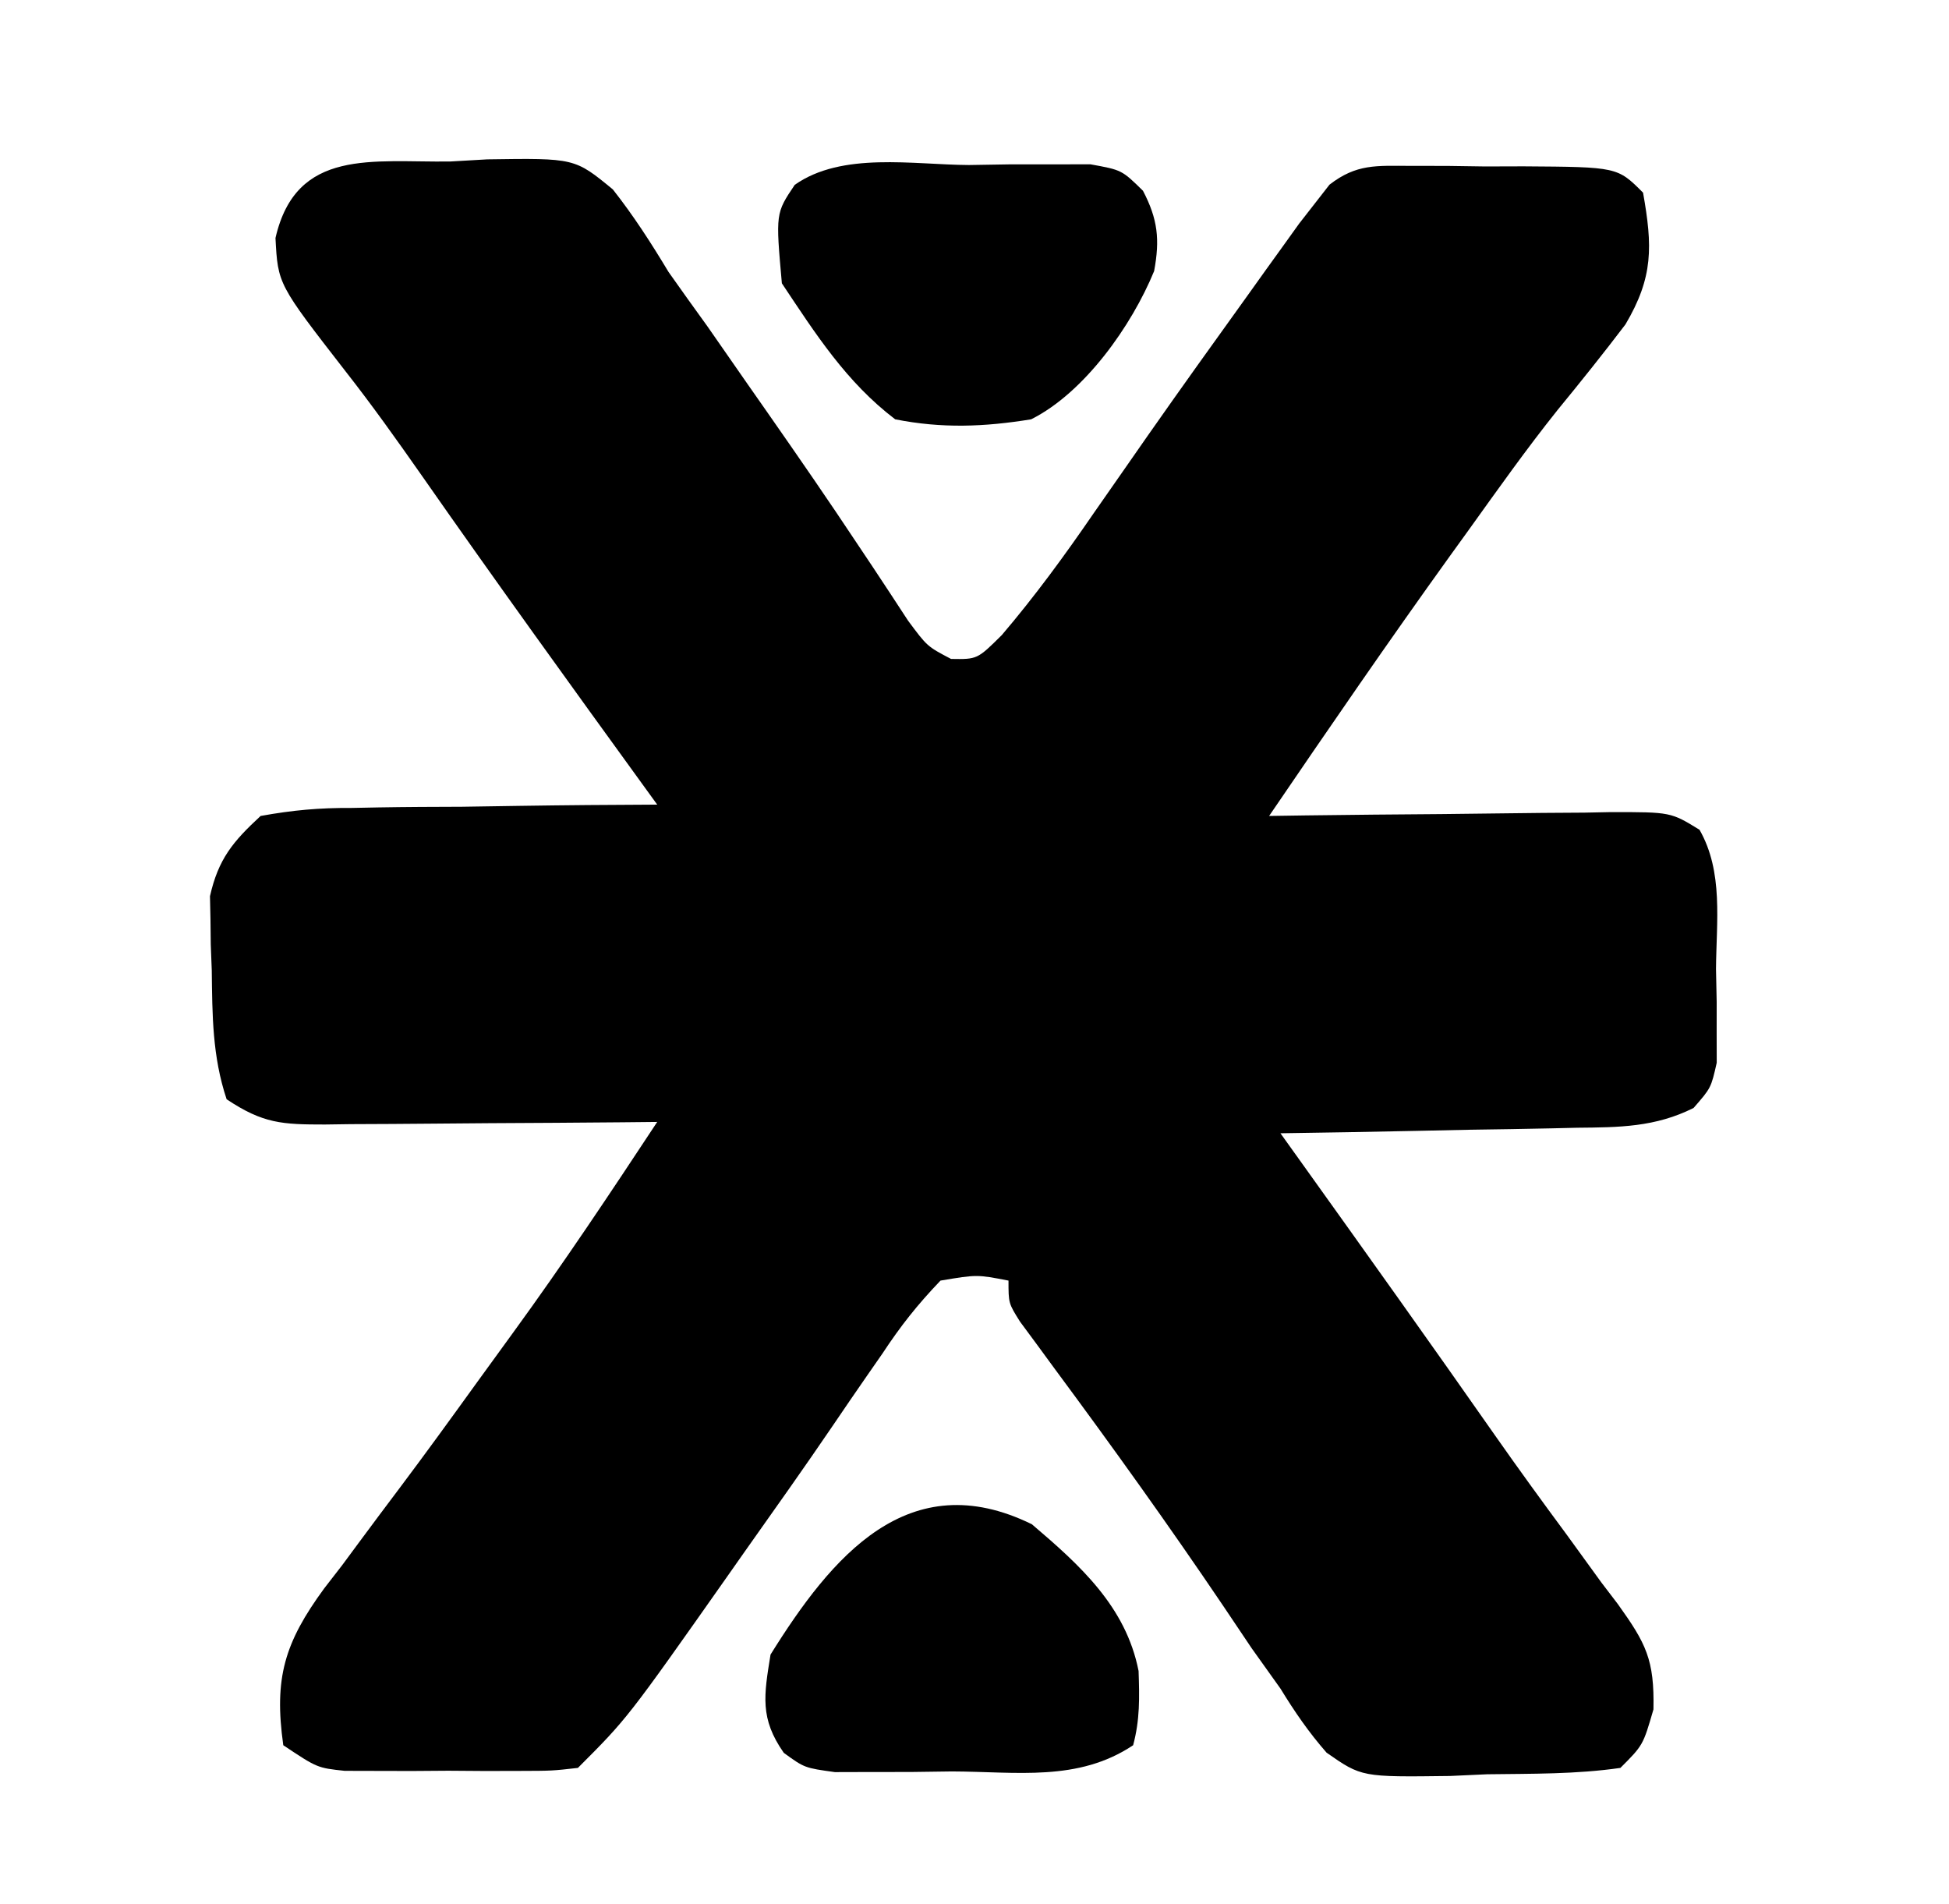 <svg xmlns="http://www.w3.org/2000/svg" width="172" height="168"><path d="M0 0 C1.609 -0.093 1.609 -0.093 3.25 -0.188 C10.971 -0.302 10.971 -0.302 14.334 2.464 C16.177 4.803 17.715 7.2 19.25 9.75 C20.383 11.356 21.527 12.955 22.68 14.547 C23.83 16.196 24.979 17.847 26.125 19.5 C26.731 20.366 27.336 21.232 27.96 22.124 C30.685 26.025 33.388 29.935 36.016 33.902 C36.421 34.508 36.825 35.113 37.243 35.737 C38.299 37.323 39.341 38.917 40.383 40.512 C42.072 42.789 42.072 42.789 44.18 43.895 C46.497 43.932 46.497 43.932 48.656 41.793 C51.591 38.349 54.191 34.789 56.75 31.062 C57.8 29.555 58.851 28.049 59.902 26.543 C60.718 25.372 60.718 25.372 61.55 24.177 C64.438 20.053 67.372 15.962 70.312 11.875 C70.86 11.108 71.408 10.342 71.973 9.552 C72.488 8.836 73.004 8.12 73.535 7.383 C73.988 6.753 74.44 6.122 74.906 5.473 C75.35 4.905 75.793 4.336 76.25 3.75 C76.688 3.188 77.126 2.625 77.578 2.046 C79.967 0.194 81.727 0.378 84.723 0.387 C85.787 0.387 86.851 0.388 87.947 0.389 C89.613 0.413 89.613 0.413 91.312 0.438 C92.984 0.433 92.984 0.433 94.689 0.428 C102.983 0.483 102.983 0.483 105.25 2.75 C106.09 7.483 106.169 10.197 103.695 14.379 C101.748 16.943 99.743 19.447 97.701 21.935 C94.963 25.361 92.431 28.938 89.875 32.5 C89.329 33.257 88.782 34.014 88.219 34.794 C82.773 42.362 77.5 50.045 72.25 57.75 C73.862 57.726 73.862 57.726 75.507 57.702 C79.493 57.648 83.48 57.614 87.466 57.585 C89.192 57.57 90.917 57.55 92.643 57.524 C95.123 57.487 97.602 57.47 100.082 57.457 C100.854 57.442 101.626 57.426 102.421 57.41 C107.694 57.408 107.694 57.408 110.233 58.969 C112.357 62.689 111.718 67.082 111.688 71.25 C111.707 72.213 111.727 73.176 111.748 74.168 C111.747 75.554 111.747 75.554 111.746 76.969 C111.748 77.814 111.75 78.659 111.752 79.529 C111.25 81.75 111.25 81.75 109.708 83.517 C106.321 85.216 103.133 85.229 99.422 85.262 C98.673 85.28 97.924 85.298 97.152 85.316 C94.768 85.37 92.384 85.404 90 85.438 C88.38 85.471 86.76 85.505 85.141 85.541 C81.177 85.626 77.214 85.693 73.25 85.75 C73.894 86.65 74.538 87.549 75.202 88.476 C80.898 96.436 86.584 104.403 92.195 112.422 C94.254 115.359 96.357 118.258 98.492 121.141 C99.516 122.552 100.539 123.963 101.562 125.375 C102.049 126.014 102.536 126.652 103.037 127.31 C105.506 130.761 106.262 132.192 106.168 136.586 C105.25 139.75 105.25 139.75 103.25 141.75 C99.357 142.314 95.429 142.26 91.5 142.312 C90.415 142.362 89.329 142.412 88.211 142.463 C80.417 142.563 80.417 142.563 77.324 140.409 C75.746 138.61 74.499 136.79 73.25 134.75 C72.407 133.565 71.562 132.381 70.715 131.199 C69.869 129.948 69.026 128.694 68.188 127.438 C63.392 120.341 58.412 113.397 53.314 106.514 C52.519 105.428 52.519 105.428 51.707 104.32 C51.232 103.679 50.758 103.037 50.269 102.375 C49.25 100.75 49.25 100.75 49.25 98.75 C46.467 98.211 46.467 98.211 43.25 98.75 C41.202 100.889 39.732 102.748 38.125 105.188 C37.661 105.855 37.198 106.522 36.72 107.209 C35.728 108.638 34.746 110.073 33.771 111.512 C31.23 115.251 28.61 118.934 26 122.625 C25.496 123.342 24.992 124.06 24.473 124.799 C15.613 137.387 15.613 137.387 11.25 141.75 C8.959 142.009 8.959 142.009 6.129 142.016 C5.111 142.018 4.093 142.021 3.045 142.023 C1.445 142.012 1.445 142.012 -0.188 142 C-1.25 142.008 -2.313 142.015 -3.408 142.023 C-4.427 142.021 -5.446 142.018 -6.496 142.016 C-7.899 142.012 -7.899 142.012 -9.33 142.009 C-11.75 141.75 -11.75 141.75 -14.75 139.75 C-15.585 133.822 -14.639 130.695 -11.144 125.917 C-10.622 125.243 -10.1 124.569 -9.562 123.875 C-9.027 123.15 -8.491 122.426 -7.938 121.679 C-6.802 120.144 -5.659 118.614 -4.508 117.089 C-2.182 113.994 0.088 110.86 2.353 107.72 C3.408 106.258 4.467 104.798 5.532 103.342 C9.956 97.267 14.112 91.022 18.25 84.75 C17.205 84.76 16.161 84.771 15.085 84.782 C11.21 84.818 7.336 84.841 3.461 84.86 C1.784 84.87 0.107 84.884 -1.57 84.901 C-3.98 84.925 -6.39 84.936 -8.801 84.945 C-9.926 84.961 -9.926 84.961 -11.074 84.977 C-14.853 84.977 -16.524 84.901 -19.75 82.75 C-21.017 78.948 -21.012 75.339 -21.062 71.375 C-21.106 70.242 -21.106 70.242 -21.15 69.086 C-21.159 68.349 -21.167 67.611 -21.176 66.852 C-21.19 66.185 -21.205 65.518 -21.22 64.831 C-20.48 61.555 -19.211 60.024 -16.75 57.75 C-13.878 57.233 -11.576 57.028 -8.703 57.043 C-7.932 57.028 -7.161 57.013 -6.366 56.997 C-3.91 56.954 -1.456 56.945 1 56.938 C2.668 56.914 4.336 56.889 6.004 56.861 C10.086 56.798 14.167 56.766 18.25 56.75 C17.919 56.294 17.588 55.838 17.247 55.367 C10.587 46.18 3.944 36.982 -2.553 27.678 C-4.734 24.563 -6.929 21.481 -9.277 18.488 C-15.226 10.825 -15.226 10.825 -15.438 6.75 C-13.61 -1.223 -6.854 0.097 0 0 Z " fill="#000000" transform="translate(39.75,14.25)"></path><path d="M0 0 C4.257 3.623 8.304 7.27 9.418 12.949 C9.497 15.292 9.544 17.234 8.938 19.5 C4.066 22.748 -1.338 21.828 -7.062 21.812 C-8.264 21.829 -9.465 21.845 -10.703 21.861 C-11.853 21.862 -13.003 21.863 -14.188 21.863 C-15.242 21.866 -16.296 21.869 -17.383 21.872 C-20.062 21.5 -20.062 21.5 -21.891 20.173 C-24.018 17.137 -23.644 15.106 -23.062 11.5 C-17.695 2.884 -10.905 -5.341 0 0 Z " fill="#000000" transform="translate(91.062,134.5)"></path><path d="M0 0 C1.874 -0.03 1.874 -0.03 3.785 -0.061 C4.98 -0.06 6.175 -0.059 7.406 -0.059 C8.503 -0.06 9.599 -0.062 10.729 -0.064 C13.5 0.438 13.5 0.438 15.369 2.273 C16.677 4.777 16.871 6.578 16.352 9.359 C14.382 14.167 10.209 20.083 5.5 22.438 C1.366 23.112 -2.382 23.256 -6.5 22.438 C-10.816 19.154 -13.523 14.903 -16.5 10.438 C-17.052 4.257 -17.052 4.257 -15.361 1.746 C-11.184 -1.191 -4.912 -0.028 0 0 Z " fill="#000000" transform="translate(85.5,14.562)"></path></svg>